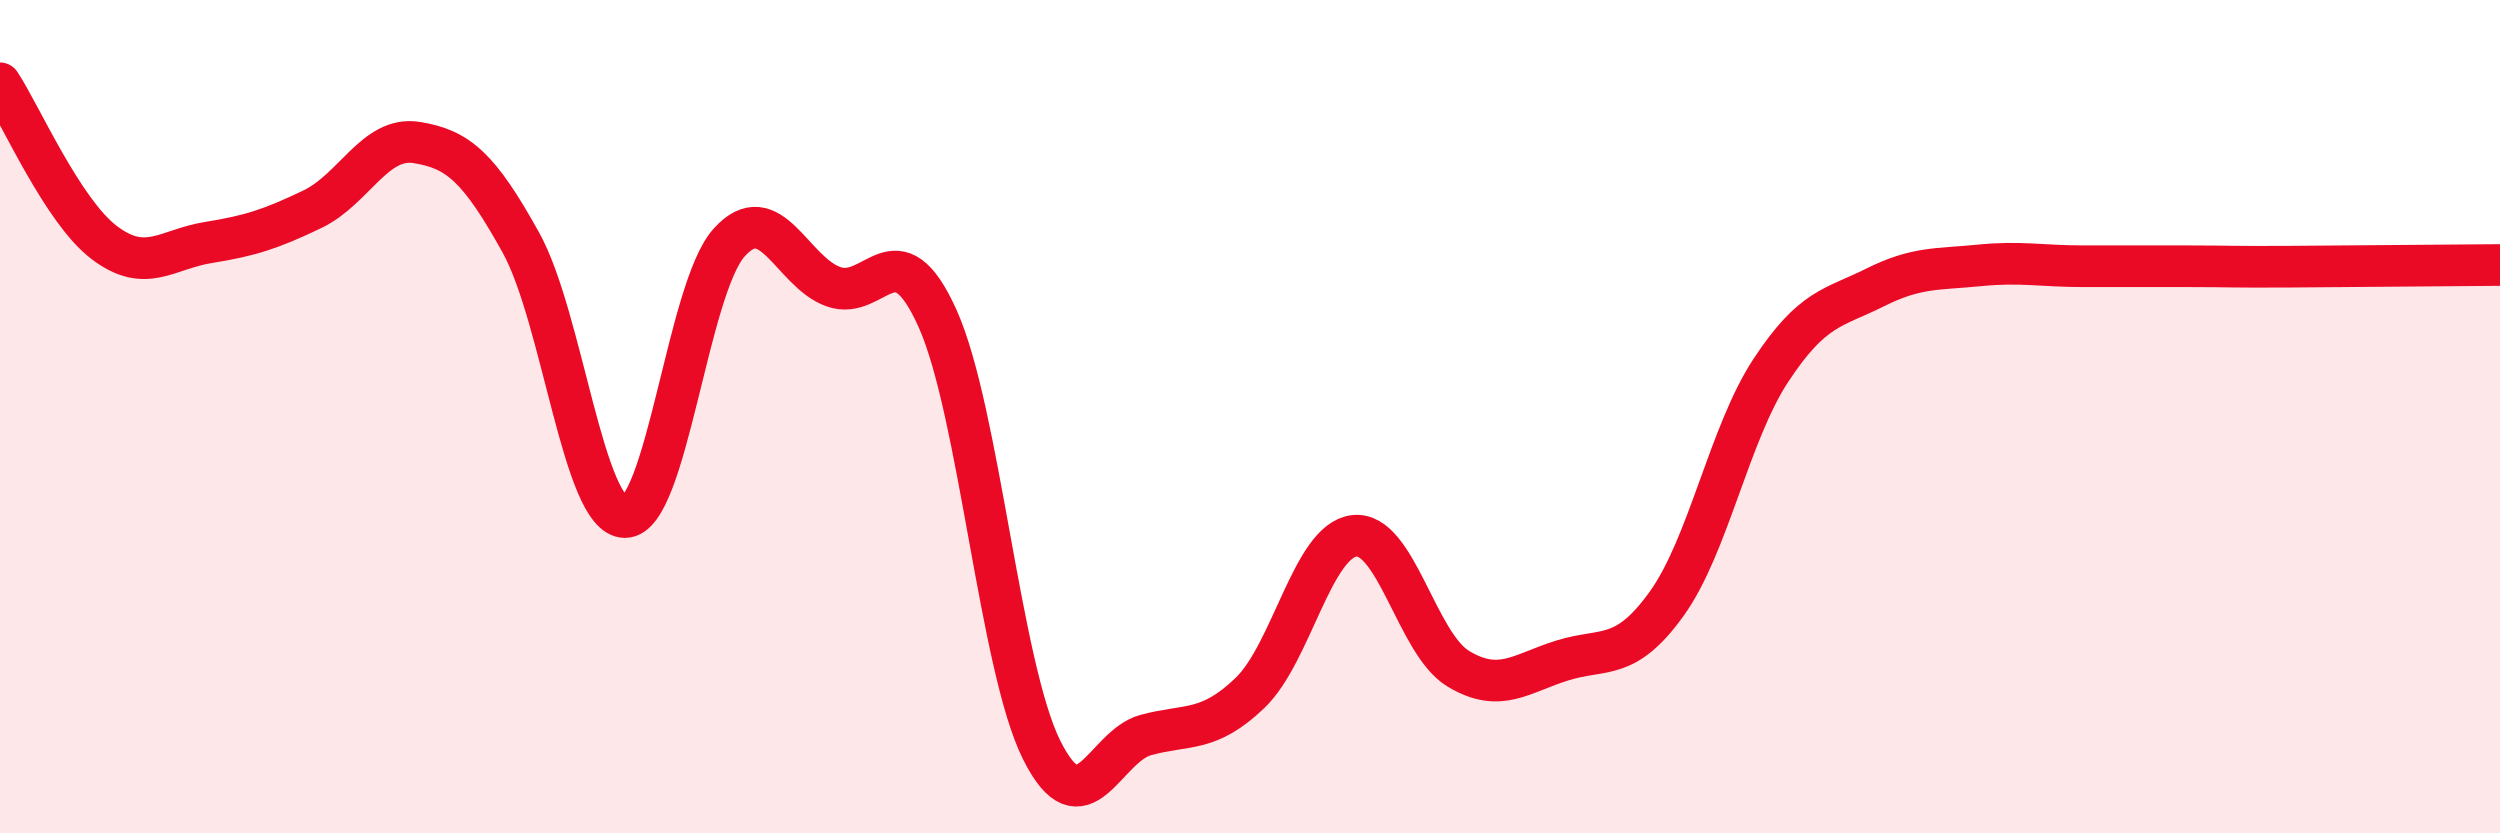 
    <svg width="60" height="20" viewBox="0 0 60 20" xmlns="http://www.w3.org/2000/svg">
      <path
        d="M 0,2 C 0.5,2.76 1.5,5.06 2.5,5.82 C 3.5,6.58 4,5.98 5,5.82 C 6,5.66 6.5,5.5 7.5,5.02 C 8.5,4.54 9,3.26 10,3.42 C 11,3.58 11.5,4.02 12.5,5.82 C 13.5,7.62 14,12.41 15,12.41 C 16,12.41 16.5,6.93 17.5,5.82 C 18.5,4.71 19,6.52 20,6.88 C 21,7.24 21.5,5.42 22.5,7.64 C 23.5,9.86 24,16 25,18 C 26,20 26.5,17.91 27.5,17.64 C 28.5,17.37 29,17.59 30,16.63 C 31,15.67 31.5,12.98 32.5,12.86 C 33.5,12.74 34,15.45 35,16.05 C 36,16.65 36.5,16.16 37.5,15.85 C 38.5,15.54 39,15.88 40,14.49 C 41,13.1 41.5,10.41 42.5,8.89 C 43.5,7.37 44,7.4 45,6.9 C 46,6.4 46.5,6.47 47.5,6.37 C 48.5,6.27 49,6.39 50,6.39 C 51,6.39 51.5,6.39 52.5,6.39 C 53.5,6.39 53.5,6.41 55,6.4 C 56.5,6.39 59,6.37 60,6.36L60 20L0 20Z"
        fill="#EB0A25"
        opacity="0.1"
        stroke-linecap="round"
        stroke-linejoin="round"
      />
      <path
        d="M 0,2 C 0.5,2.76 1.5,5.06 2.5,5.82 C 3.5,6.58 4,5.98 5,5.82 C 6,5.66 6.5,5.5 7.5,5.02 C 8.5,4.54 9,3.26 10,3.42 C 11,3.58 11.5,4.02 12.5,5.82 C 13.5,7.62 14,12.41 15,12.41 C 16,12.41 16.5,6.93 17.5,5.82 C 18.5,4.71 19,6.52 20,6.88 C 21,7.24 21.5,5.42 22.5,7.64 C 23.5,9.86 24,16 25,18 C 26,20 26.5,17.91 27.5,17.64 C 28.5,17.37 29,17.59 30,16.63 C 31,15.67 31.5,12.98 32.5,12.86 C 33.5,12.74 34,15.45 35,16.05 C 36,16.65 36.5,16.16 37.5,15.85 C 38.5,15.54 39,15.88 40,14.49 C 41,13.1 41.5,10.41 42.5,8.89 C 43.5,7.37 44,7.4 45,6.9 C 46,6.4 46.5,6.47 47.5,6.37 C 48.5,6.27 49,6.39 50,6.39 C 51,6.39 51.5,6.39 52.5,6.39 C 53.5,6.39 53.5,6.41 55,6.4 C 56.5,6.39 59,6.37 60,6.36"
        stroke="#EB0A25"
        stroke-width="1"
        fill="none"
        stroke-linecap="round"
        stroke-linejoin="round"
      />
    </svg>
  